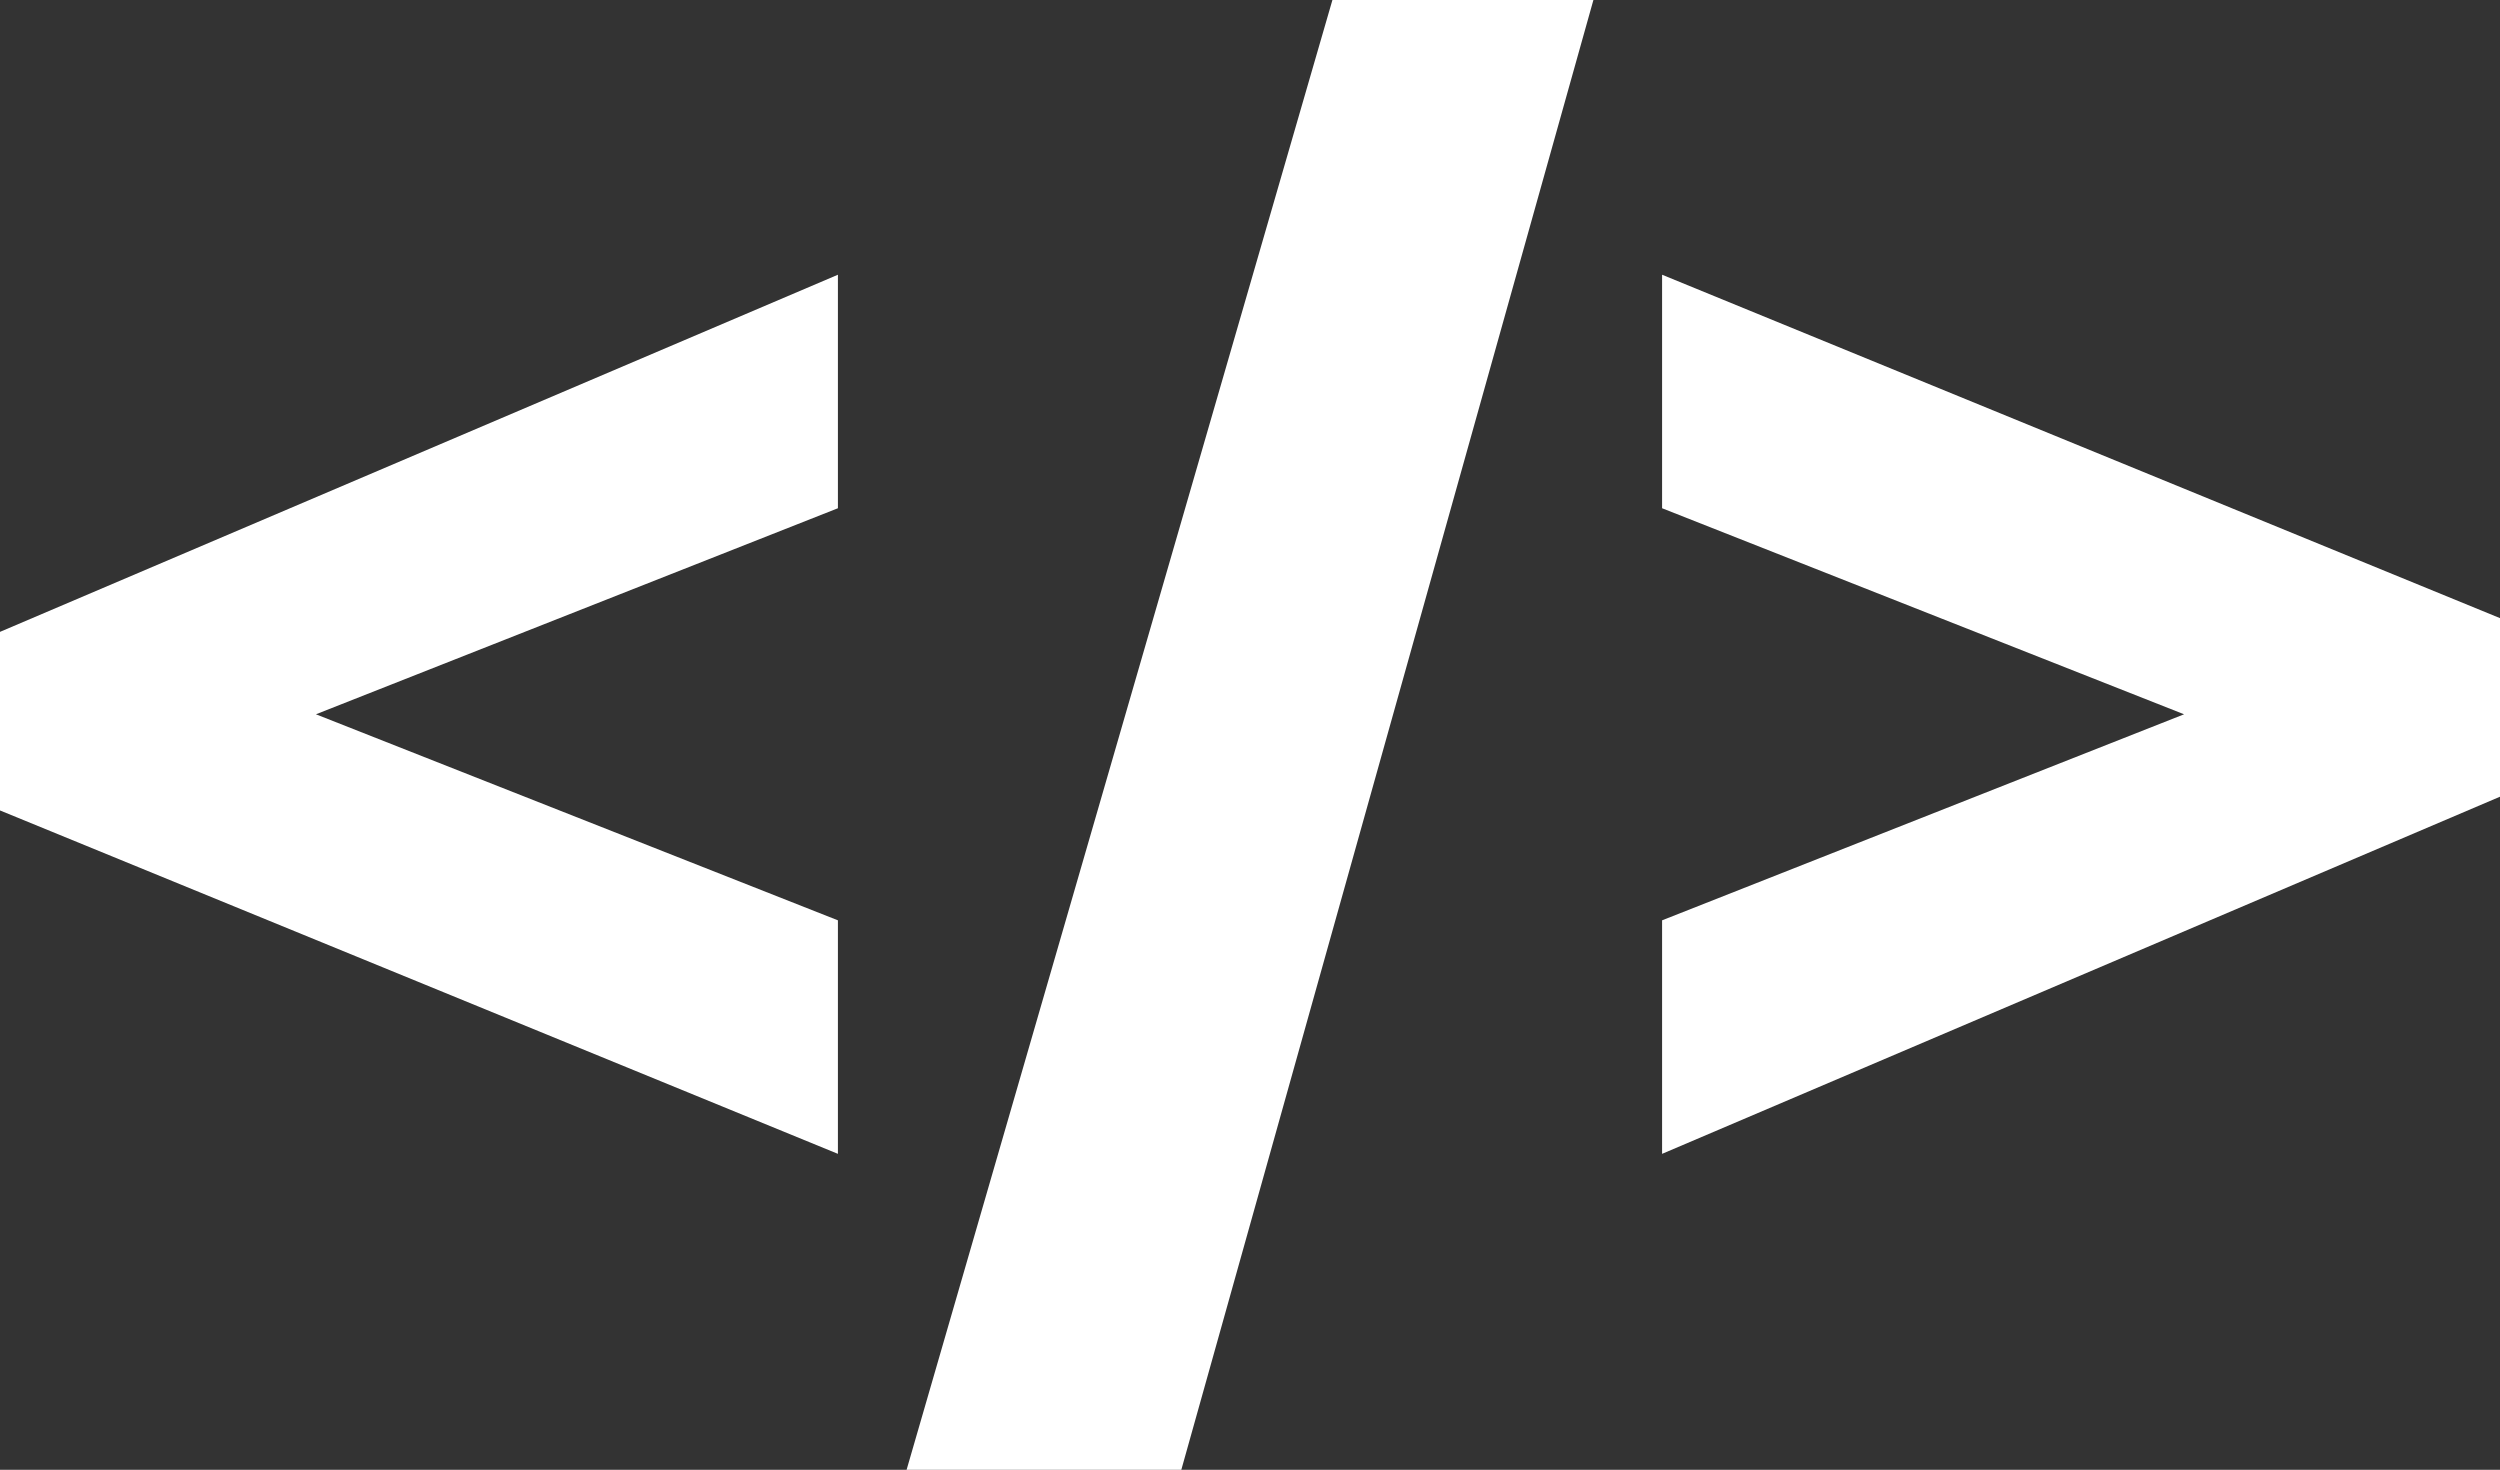<!-- Generator: Adobe Illustrator 19.2.1, SVG Export Plug-In  -->
<svg version="1.1"
	 xmlns="http://www.w3.org/2000/svg" xmlns:xlink="http://www.w3.org/1999/xlink" xmlns:a="http://ns.adobe.com/AdobeSVGViewerExtensions/3.0/"
	 x="0px" y="0px" width="18.2px" height="10.7px" viewBox="0 0 18.2 10.7" style="enable-background:new 0 0 18.2 10.7;"
	 xml:space="preserve">
<rect x="0" y="0" width="18.2" height="10.7" fill="#333333" stroke="none"/>
<style type="text/css">
	.st0{fill:#FFFFFF;}
</style>
<defs>
</defs>
<g>
	<path class="st0" d="M6.1,8.4L0,5.9V4.6L6.1,2v1.7L2.3,5.2l3.8,1.5V8.4z"/>
	<path class="st0" d="M11.6,0l-3,10.7H6.6L9.7,0H11.6z"/>
	<path class="st0" d="M12.1,2l6.1,2.5v1.3l-6.1,2.6V6.7l3.8-1.5l-3.8-1.5V2z"/>
</g>
</svg>
